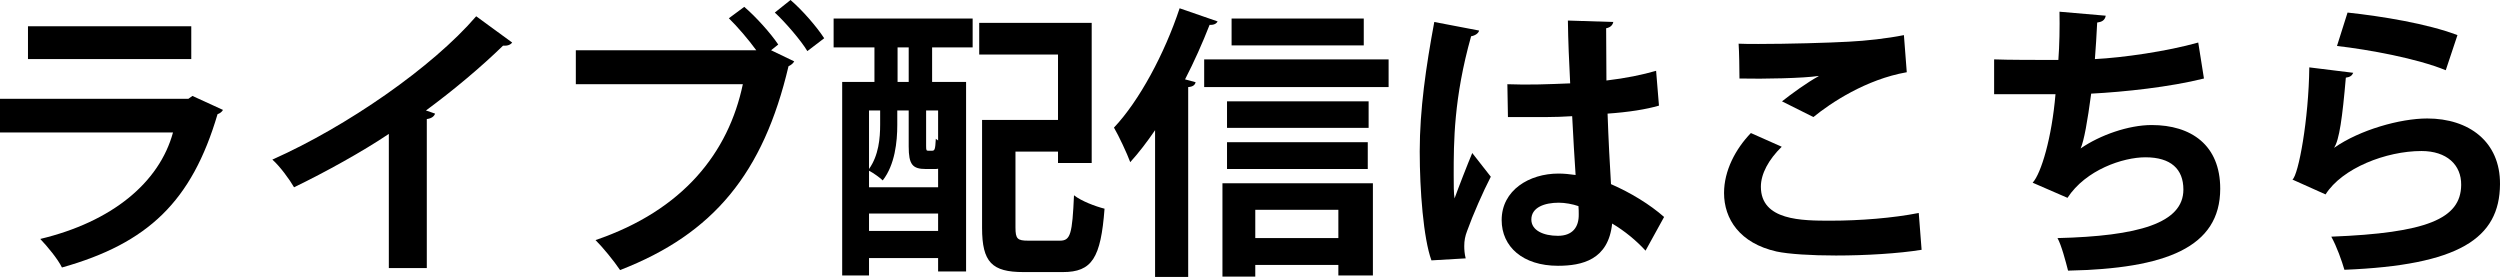 <?xml version="1.0" encoding="UTF-8"?>
<svg id="_レイヤー_2" data-name="レイヤー 2" xmlns="http://www.w3.org/2000/svg" viewBox="0 0 437.85 48.5">
  <g id="_レイヤー_4" data-name="レイヤー 4">
    <g>
      <path d="M39.05,19.25c-.15.3-.5.6-.95.75-4.5,15.25-12.15,22.6-27.25,26.85-.7-1.45-2.55-3.7-3.8-5,12.55-3,20.85-9.85,23.25-18.65H0v-5.9h33l.7-.5,5.35,2.45ZM33.5,10.35H4.9v-5.75h28.6v5.75Z"/>
      <path d="M89.7,7.45c-.3.4-.8.6-1.6.55-3.9,3.8-8.75,7.85-13.5,11.35.55.15,1.1.4,1.6.55-.15.45-.6.85-1.45.95v26.1h-6.65v-23.5c-4.45,3-11.1,6.7-16.6,9.35-.8-1.4-2.5-3.7-3.8-4.85,13.05-5.8,28.05-16.2,35.7-25.1l6.3,4.6Z"/>
      <path d="M130.35,1.2c2.05,1.75,4.65,4.65,5.95,6.6l-1.25,1,4.05,1.95c-.2.35-.55.65-1,.85-4.4,18.7-13.1,29.35-29.5,35.7-1.15-1.7-3-3.95-4.3-5.25,15.4-5.25,23.3-15.35,25.8-27.3h-29.25v-5.95h31.6c-1.3-1.8-3.35-4.2-4.8-5.6l2.7-2ZM141.4,8.95c-1.1-1.85-3.9-5.1-5.7-6.75l2.75-2.2c2.1,1.8,4.6,4.7,5.9,6.7l-2.95,2.25Z"/>
      <path d="M146,8.3V3.25h24.35v5.05h-7.1v6.05h5.95v33.2h-4.9v-2.35h-12.1v3.05h-4.7V14.35h5.65v-6.05h-7.15ZM164.3,29.55c-.2.05-.4.05-.65.05h-1.5c-2.35,0-3-.8-3-3.95v-6.3h-2v2.55c0,2.9-.4,6.95-2.55,9.7-.5-.5-1.7-1.35-2.4-1.7v2.9h12.1v-3.25ZM154.15,19.35h-1.95v10.25c1.7-2.4,1.95-5.4,1.95-7.8v-2.45ZM152.2,40.45h12.1v-3.05h-12.1v3.05ZM159.15,14.35v-6.05h-1.95v6.05h1.95ZM163.2,26.4c.5,0,.6-.15.7-2.1.1.1.25.2.4.3v-5.25h-2.1v6.2c0,.8.05.85.4.85h.6ZM177.85,39.85c0,2,.35,2.3,2.25,2.3h5.55c1.85,0,2.15-1.2,2.45-7.95,1.25,1,3.75,1.95,5.35,2.35-.65,8.65-2.2,11.1-7.3,11.1h-6.9c-5.5,0-7.25-1.7-7.25-7.75v-18.9h13.3v-11.45h-13.8v-5.55h19.7v24.55h-5.9v-2h-7.45v13.3Z"/>
      <path d="M202.3,22.8c-1.4,2.05-2.85,3.95-4.35,5.6-.55-1.5-2-4.6-2.85-6.05,4.4-4.65,8.85-12.9,11.5-20.9l6.65,2.3c-.2.4-.65.65-1.4.6-1.25,3.2-2.7,6.45-4.3,9.55l1.85.5c-.1.45-.45.8-1.3.85v33.25h-5.8v-25.7ZM210.9,10.4h32.3v4.85h-32.3v-4.85ZM214.1,48.45v-16.35h26.35v16.15h-6.05v-1.85h-14.55v2.05h-5.75ZM239.7,17.75v4.65h-24.8v-4.65h24.8ZM214.9,29.6v-4.7h24.65v4.7h-24.65ZM238.85,3.25v4.7h-23.15V3.25h23.15ZM234.4,36.75h-14.55v4.95h14.55v-4.95Z"/>
      <path d="M250.7,45.6c-1.4-3.85-2.05-12.25-2.05-19.1,0-7.3,1.1-14.85,2.55-22.65l7.85,1.5c-.1.5-.75.9-1.4,1-3.05,10.85-3.05,18.55-3.05,24.3,0,1.7,0,3.25.15,4.1.7-1.95,2.3-6.05,3.1-7.95l3.25,4.15c-1.3,2.5-3.15,6.7-4.15,9.5-.35.9-.5,1.7-.5,2.65,0,.65.05,1.35.25,2.15l-6,.35ZM264,14.75c3.65.15,7.35,0,11-.15-.2-3.9-.35-7.3-.4-11l7.95.25c-.1.5-.45.95-1.25,1.1l.05,9.15c3.4-.4,6.3-1,8.7-1.7l.5,6.1c-2.2.65-5.35,1.15-9,1.4.15,4.5.4,9.1.6,12.35,3.45,1.5,6.8,3.55,9.3,5.75l-3.25,5.9c-1.6-1.75-3.65-3.45-5.85-4.75-.65,6.35-5.25,7.4-9.5,7.4-6.15,0-9.85-3.35-9.85-8,0-5.25,4.85-8.15,9.95-8.15.95,0,1.95.1,3,.25-.2-2.65-.4-6.65-.6-10.3-1.45.1-3.2.15-4.3.15h-6.95l-.1-5.75ZM276.45,36.1c-1-.35-2.35-.6-3.45-.6-2.45,0-4.8.8-4.8,2.95,0,1.9,2.1,2.85,4.65,2.85s3.7-1.5,3.65-3.8c0-.35,0-.95-.05-1.4Z"/>
      <path d="M336.55,43.75c-4,.65-9.8,1-15,1-4.35,0-8.3-.25-10.4-.7-6.45-1.45-9.2-5.7-9.2-10.25,0-3.9,2-7.7,4.7-10.5l5.4,2.4c-2.3,2.25-3.65,4.75-3.65,7,0,5.95,7.2,5.95,12.25,5.95s10.85-.45,15.4-1.35l.5,6.45ZM312.1,17.75c1.7-1.35,4.4-3.3,6.4-4.4v-.05c-2.55.4-9.65.55-13.85.45,0-1.5-.05-4.7-.15-6.1.9.05,2.1.05,3.45.05,5.05,0,12.35-.2,15.85-.4,3-.15,6.65-.55,9.65-1.15l.5,6.5c-7.15,1.25-13.35,5.4-16.35,7.85l-5.5-2.75Z"/>
      <path d="M386,13.75c-6,1.5-13.95,2.35-19.75,2.65-.65,4.85-1.25,8.25-1.85,9.6,3.4-2.35,8.4-4.1,12.45-4.1,6.9,0,12,3.5,12,11.15,0,10.3-9.55,14-26.65,14.35-.4-1.55-1.15-4.45-1.85-5.7,14.15-.35,22.05-2.6,22.05-8.5,0-3.6-2.2-5.65-6.65-5.65-3.95,0-10.45,2.2-13.65,7.1l-6.1-2.65c1.5-1.65,3.35-7.85,4-15.5h-10.75v-6.1c2.3.1,7.65.1,11.25.1.2-2.6.25-5.65.2-8.45l8.1.7c-.15.85-.75,1.1-1.5,1.2-.1,2.15-.25,4.45-.4,6.4,4.9-.25,12.6-1.35,18.1-2.9l1,6.3Z"/>
      <path d="M412.15,12.75c-.25.55-.6.75-1.3.85-.6,6.95-1.15,10.95-2.05,12.25h.05c4.45-3.1,11.5-5.1,16.25-5.1,7.3,0,12.8,4.05,12.75,11.5-.05,9.55-7.25,14.2-27.25,15-.45-1.55-1.35-4.1-2.3-5.8,16.65-.65,22.7-3.1,22.75-9.05.05-3.55-2.55-5.95-6.95-5.95-6.2,0-13.9,3-16.8,7.6l-5.8-2.6c1.05-.8,2.85-10.5,2.95-19.65l7.7.95ZM411.15,2.2c6.05.65,14,1.95,19.25,3.95l-2.05,6.15c-5-2.05-13.4-3.6-19.05-4.25l1.85-5.85Z"/>
    </g>
  </g>
</svg>
